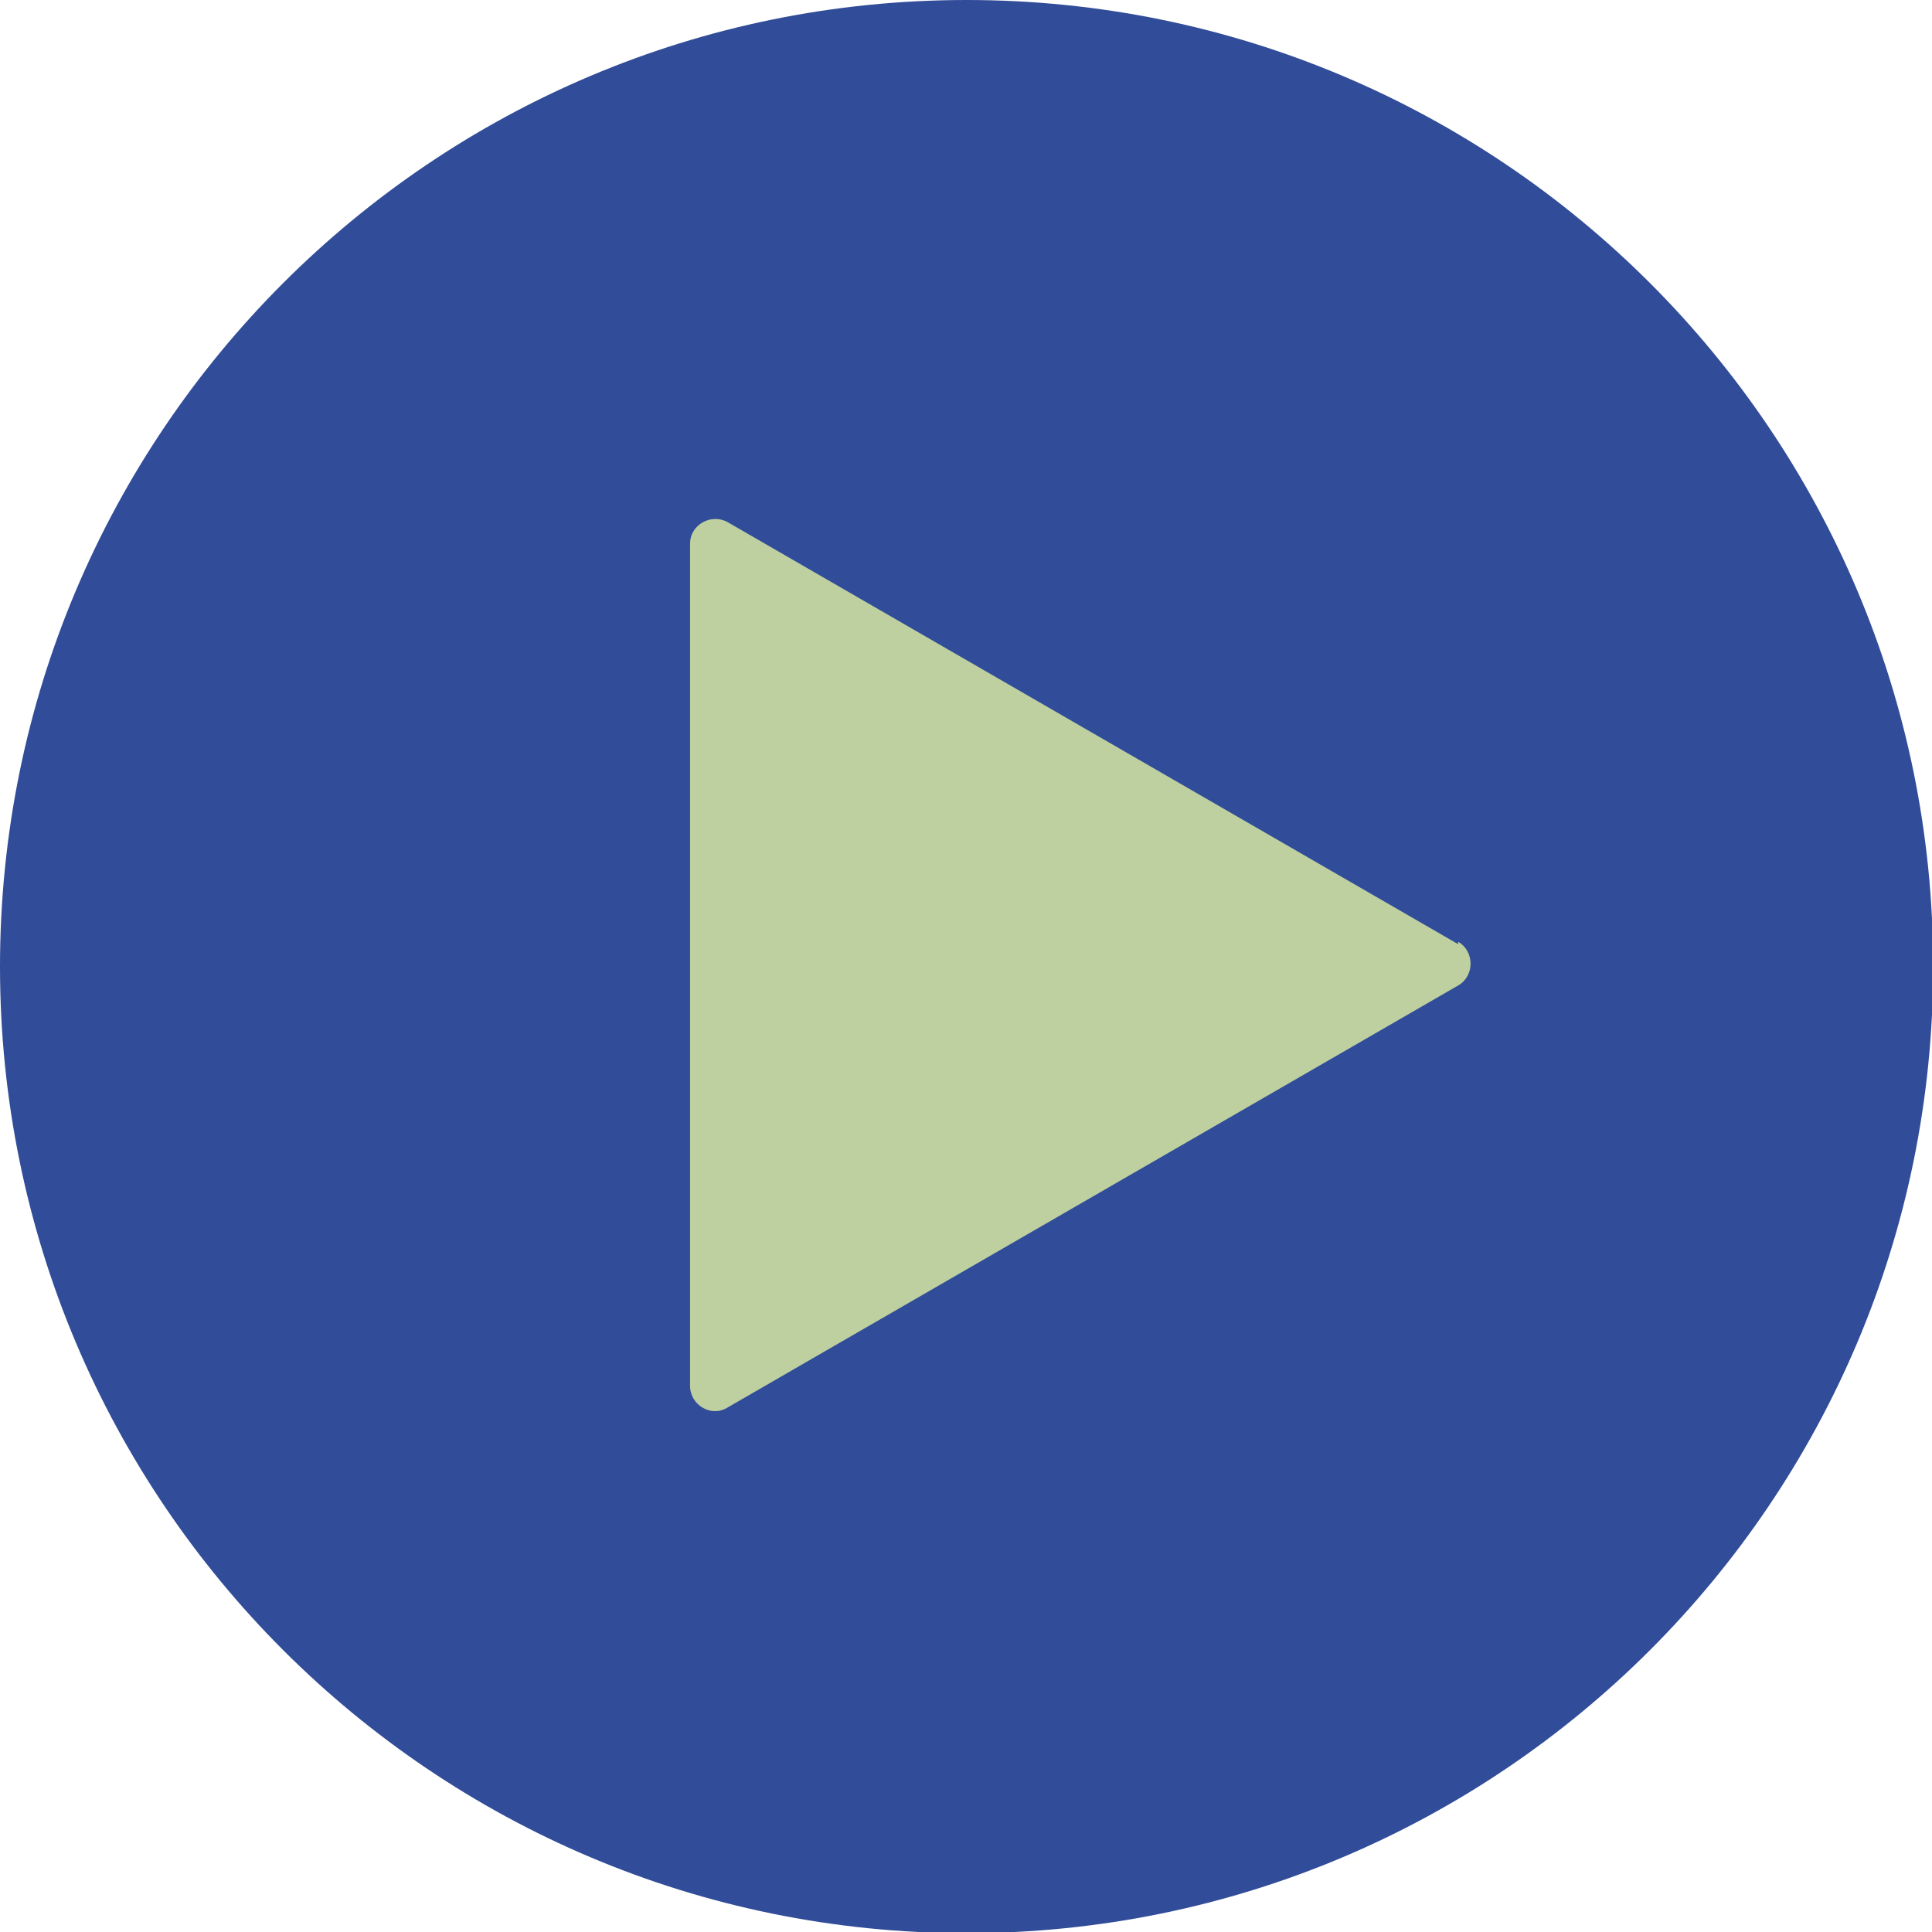 <svg width="33" height="33" viewBox="0 0 33 33" fill="none" xmlns="http://www.w3.org/2000/svg">
<g clip-path="url(#clip0_589_3368)">
<path d="M16.51 33.02C25.628 33.02 33.02 25.628 33.02 16.51C33.02 7.392 25.628 0 16.51 0C7.392 0 0 7.392 0 16.51C0 25.628 7.392 33.02 16.51 33.02Z" fill="#314C98"/>
<path d="M24.906 16.127L12.433 8.921C12.15 8.76 11.787 8.961 11.787 9.284V23.675C11.787 23.998 12.15 24.22 12.433 24.038L24.906 16.833C25.189 16.672 25.189 16.248 24.906 16.086V16.127Z" fill="#BED0A0"/>
</g>
<defs>
<clipPath id="clip0_589_3368">
<rect width="33" height="33" fill="white"/>
</clipPath>
</defs>
</svg>
